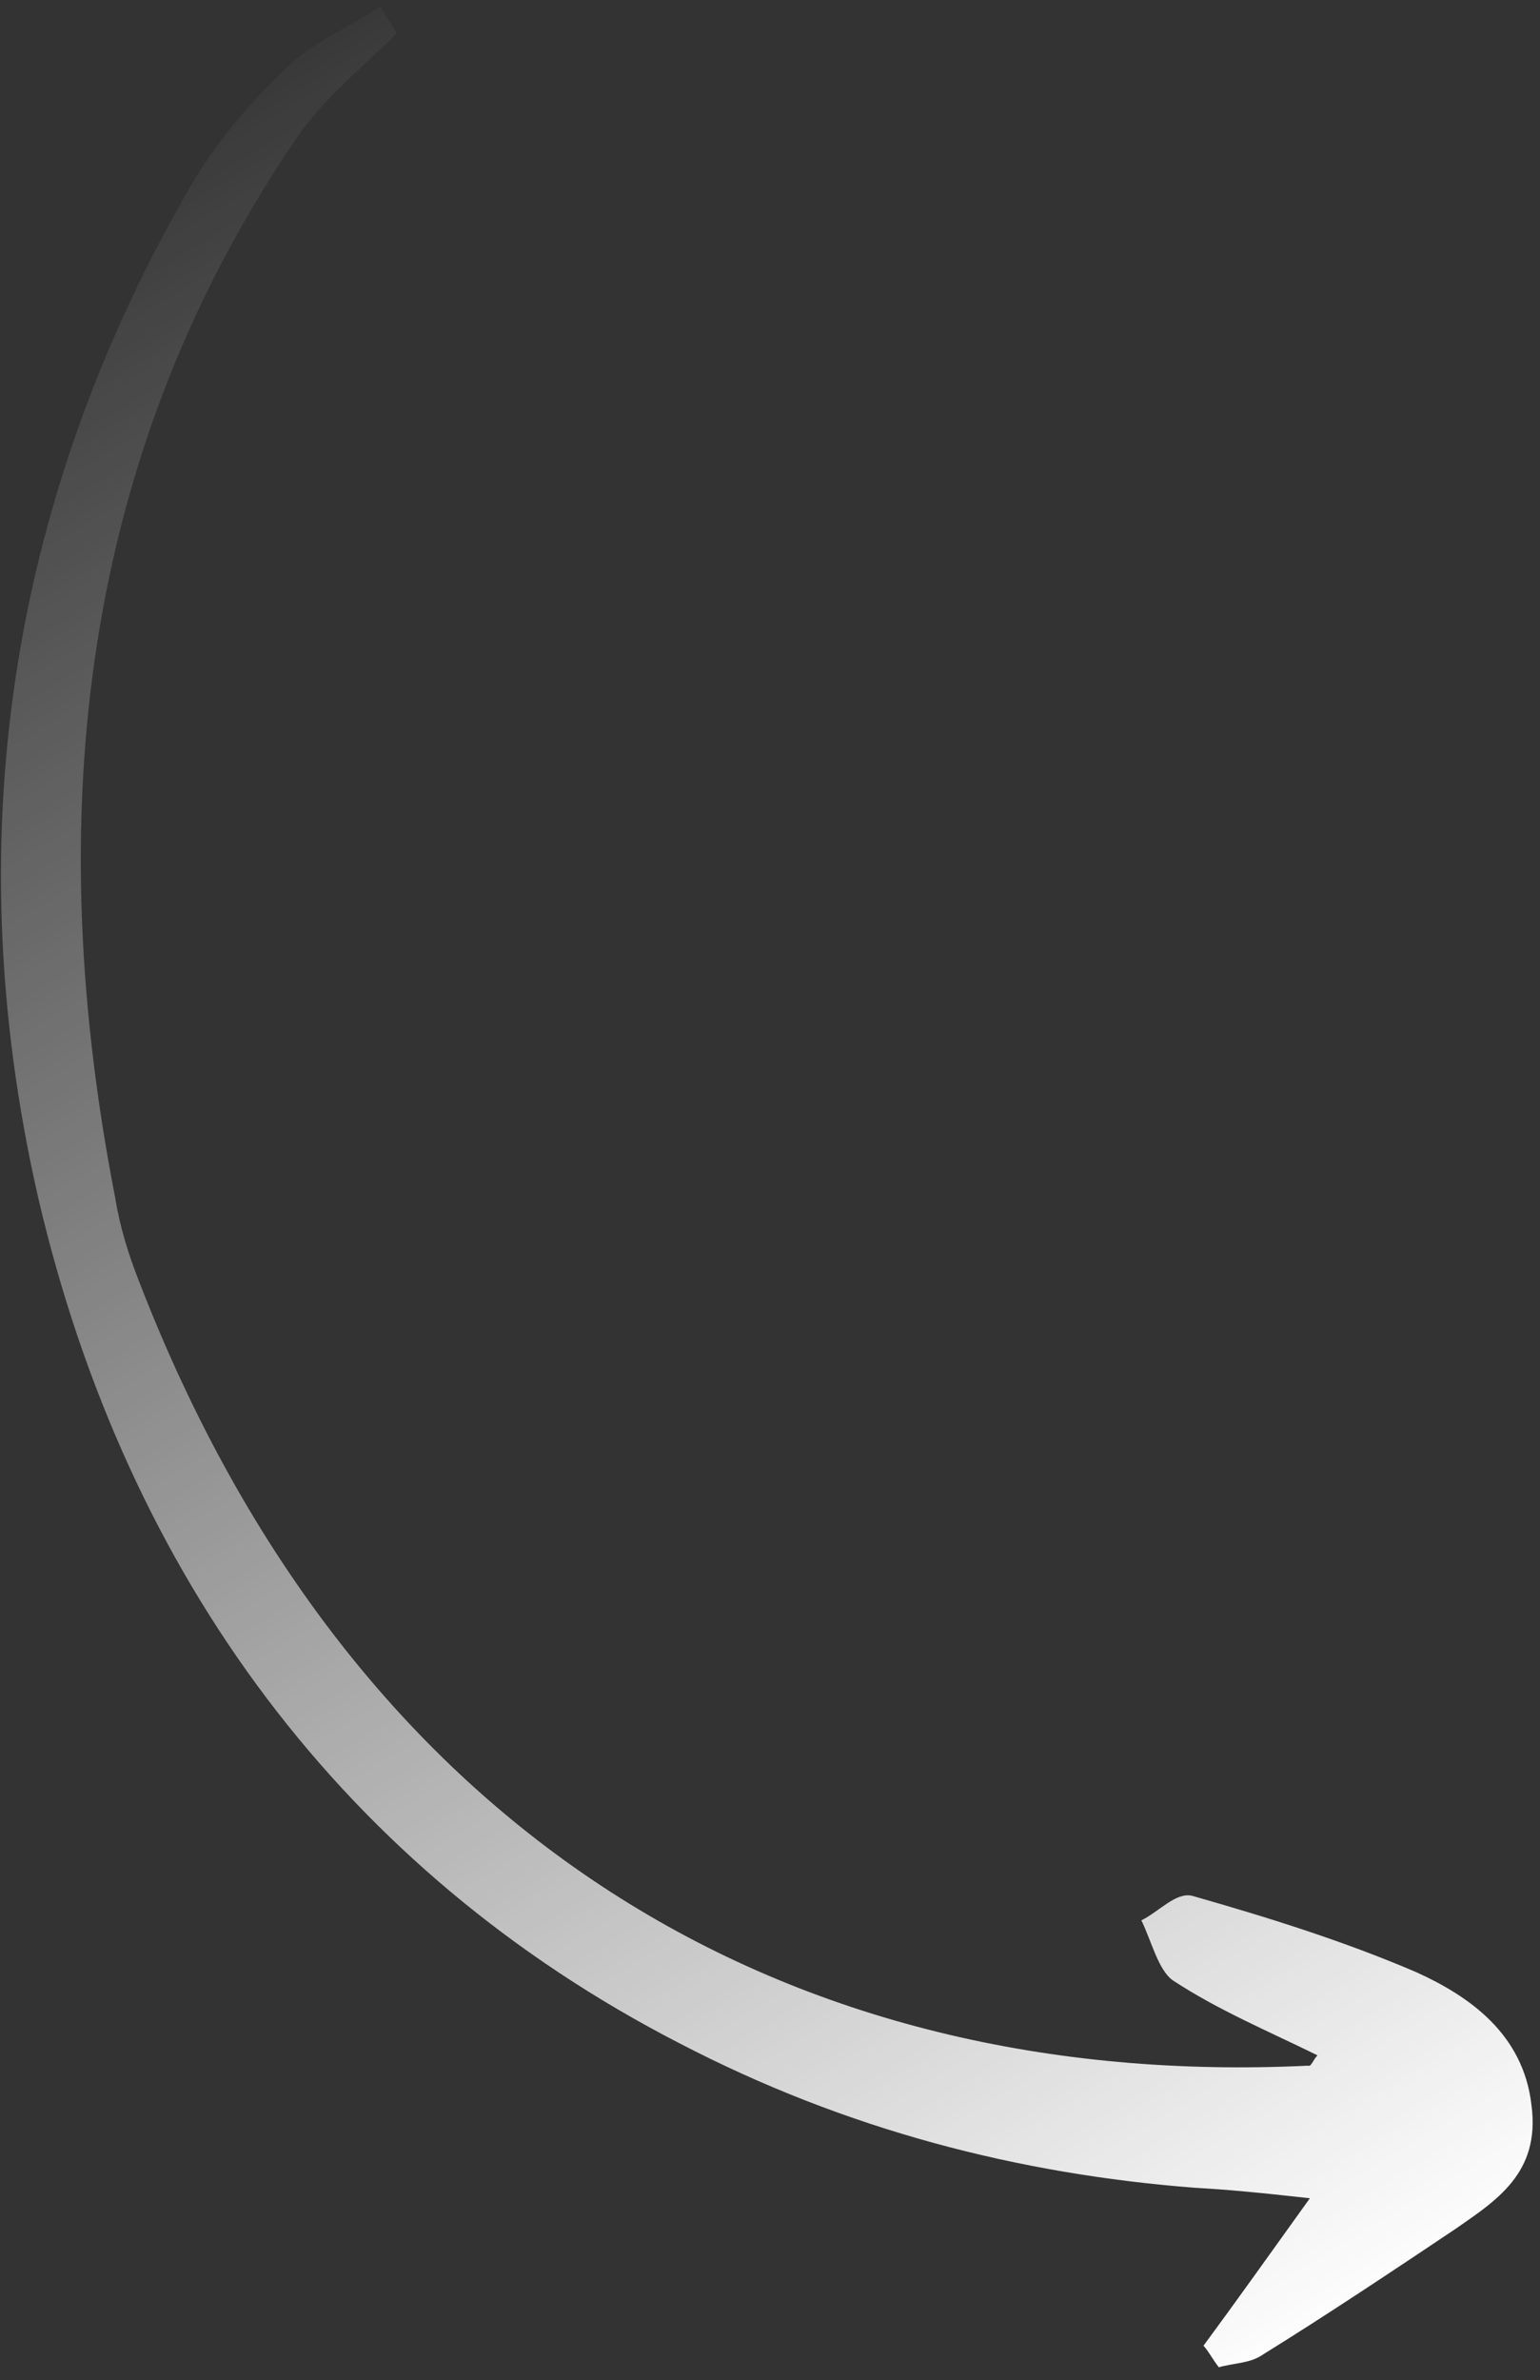 <svg width="101" height="156" viewBox="0 0 101 156" fill="none" xmlns="http://www.w3.org/2000/svg">
<rect x="0" y="0" width="101" height="156" fill="#333333" stroke="none"/>
<path d="M24.98 0.41C22.961 1.771 20.717 2.67 18.975 4.277C16.489 6.625 14.153 9.281 12.37 12.428C1.241 31.715 -3.086 53.974 2.496 78.458C8.303 103.403 22.696 122.658 44.557 133.913C55.525 139.618 66.849 142.487 78.32 143.383C80.427 143.501 82.406 143.681 85.907 144.073C83.179 147.87 81.119 150.772 78.932 153.735C79.284 154.135 79.508 154.597 79.935 155.15C80.903 154.87 82.02 154.899 82.838 154.311C87.079 151.681 91.245 148.898 95.411 146.114C98.121 144.228 101.033 142.434 100.441 137.967C99.902 133.284 96.344 130.828 92.905 129.265C88.125 127.212 83.111 125.653 78.172 124.247C77.108 124.003 76.004 125.3 74.856 125.858C75.528 127.243 75.967 129.122 76.926 129.797C79.929 131.762 83.091 133.079 86.403 134.704C86.095 135.044 85.989 135.476 85.787 135.384C51.892 137.008 23.225 120.5 9.123 83.988C8.428 82.233 7.862 80.417 7.55 78.476C2.369 51.896 6.045 28.622 19.515 8.96C21.266 6.398 23.774 4.419 26.004 2.195C25.705 1.58 25.279 1.026 24.98 0.41Z" fill="url(#paint0_linear_579_896)"/>
<defs>
<linearGradient id="paint0_linear_579_896" x1="103.584" y1="144.276" x2="16.47" y2="-0.367" gradientUnits="userSpaceOnUse">
<stop stop-color="white"/>
<stop offset="1" stop-color="white" stop-opacity="0"/>
</linearGradient>
</defs>
</svg>
